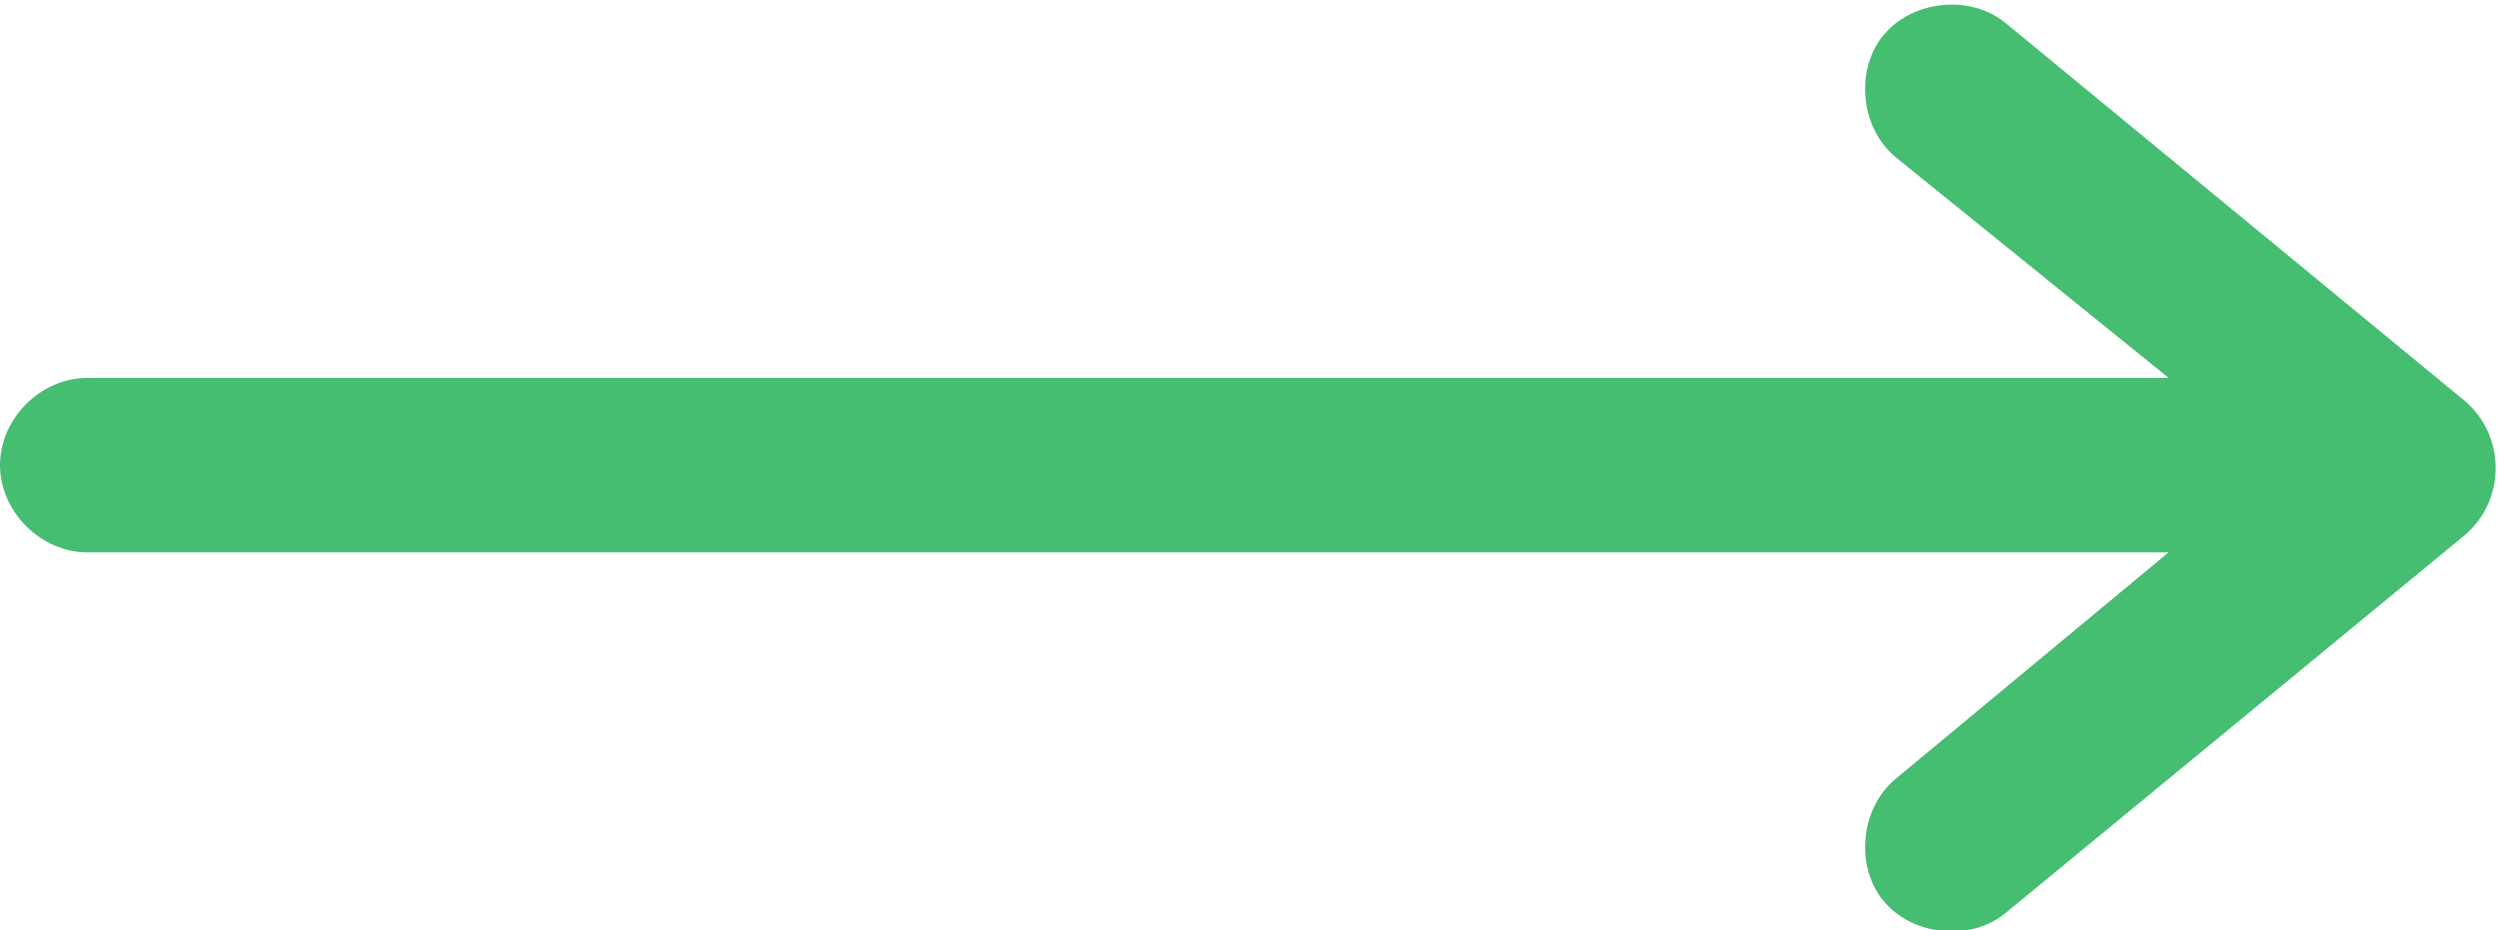 <?xml version="1.0" encoding="utf-8"?>
<!-- Generator: Adobe Illustrator 22.0.0, SVG Export Plug-In . SVG Version: 6.00 Build 0)  -->
<svg version="1.1" id="Layer_1" xmlns="http://www.w3.org/2000/svg" xmlns:xlink="http://www.w3.org/1999/xlink" x="0px" y="0px"
	 viewBox="0 0 43 16" style="enable-background:new 0 0 43 16;" xml:space="preserve">
<style type="text/css">
	.st0{fill:#46BE72;}
</style>
<title>F68CF112-E6DA-4BFC-85C9-873E88F00813svg</title>
<desc>Created with sketchtool.</desc>
<g id="ESPACE-PUBLIC">
	<g id="Accueil-New" transform="translate(-811, -1372)">
		<g id="Section_x2F_texte" transform="translate(374, 884)">
			<path id="fleche_x2F_droite" class="st0" d="M474.3,497.5h-35.8c-0.8,0-1.5-0.7-1.5-1.5s0.7-1.5,1.5-1.5h35.8l-4.7-3.8
				c-0.6-0.5-0.7-1.5-0.2-2.1c0.5-0.6,1.5-0.7,2.1-0.2l7.9,6.5c0.7,0.6,0.7,1.7,0,2.3l-7.9,6.5c-0.6,0.5-1.6,0.4-2.1-0.2
				c-0.5-0.6-0.4-1.6,0.2-2.1L474.3,497.5z"/>
		</g>
	</g>
</g>
</svg>
